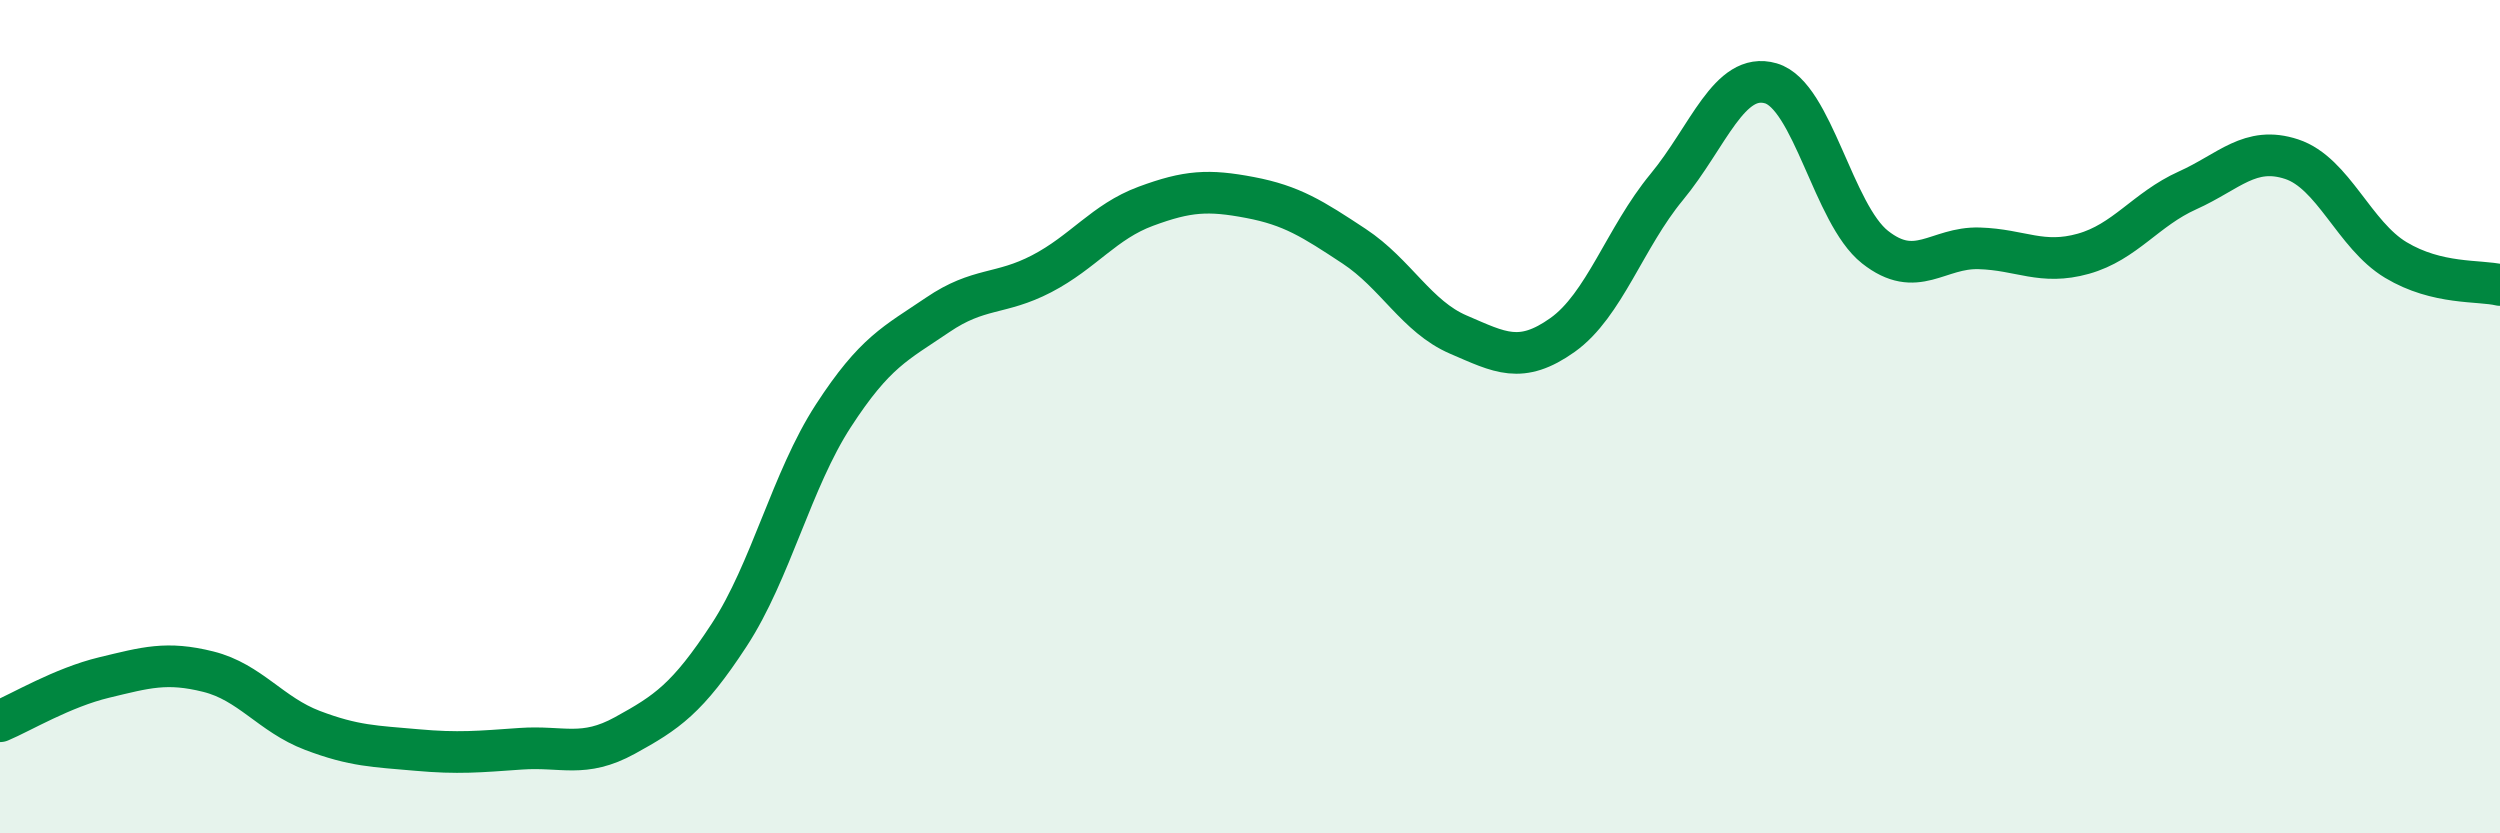 
    <svg width="60" height="20" viewBox="0 0 60 20" xmlns="http://www.w3.org/2000/svg">
      <path
        d="M 0,17.31 C 0.5,17.1 1.5,16.5 2.5,16.26 C 3.5,16.02 4,15.87 5,16.12 C 6,16.37 6.5,17.15 7.5,17.53 C 8.5,17.91 9,17.91 10,18 C 11,18.09 11.5,18.04 12.5,17.97 C 13.5,17.9 14,18.2 15,17.65 C 16,17.1 16.5,16.77 17.5,15.24 C 18.5,13.71 19,11.52 20,9.98 C 21,8.44 21.5,8.24 22.5,7.56 C 23.5,6.88 24,7.09 25,6.57 C 26,6.05 26.5,5.32 27.5,4.95 C 28.5,4.58 29,4.55 30,4.74 C 31,4.93 31.5,5.25 32.5,5.91 C 33.5,6.57 34,7.6 35,8.03 C 36,8.46 36.5,8.75 37.5,8.04 C 38.5,7.33 39,5.7 40,4.49 C 41,3.28 41.5,1.71 42.5,2 C 43.5,2.29 44,5.14 45,5.93 C 46,6.72 46.5,5.93 47.5,5.96 C 48.5,5.99 49,6.37 50,6.09 C 51,5.81 51.5,5.02 52.5,4.57 C 53.5,4.12 54,3.49 55,3.82 C 56,4.15 56.5,5.64 57.5,6.24 C 58.5,6.84 59.5,6.72 60,6.84L60 20L0 20Z"
        fill="#008740"
        opacity="0.1"
        stroke-linecap="round"
        stroke-linejoin="round"
      />
      <path
        d="M 0,17.31 C 0.5,17.1 1.5,16.5 2.5,16.26 C 3.5,16.02 4,15.87 5,16.12 C 6,16.37 6.5,17.15 7.5,17.53 C 8.5,17.91 9,17.91 10,18 C 11,18.09 11.5,18.04 12.5,17.97 C 13.5,17.9 14,18.2 15,17.65 C 16,17.1 16.5,16.77 17.5,15.24 C 18.5,13.71 19,11.52 20,9.98 C 21,8.44 21.5,8.24 22.5,7.56 C 23.5,6.88 24,7.09 25,6.57 C 26,6.05 26.5,5.32 27.5,4.95 C 28.5,4.58 29,4.55 30,4.74 C 31,4.93 31.5,5.25 32.5,5.91 C 33.5,6.57 34,7.6 35,8.03 C 36,8.46 36.5,8.75 37.5,8.04 C 38.5,7.33 39,5.7 40,4.49 C 41,3.28 41.5,1.71 42.5,2 C 43.5,2.29 44,5.14 45,5.93 C 46,6.72 46.5,5.93 47.5,5.96 C 48.5,5.99 49,6.37 50,6.09 C 51,5.81 51.5,5.02 52.5,4.57 C 53.5,4.12 54,3.49 55,3.82 C 56,4.15 56.5,5.64 57.5,6.24 C 58.5,6.84 59.5,6.72 60,6.84"
        stroke="#008740"
        stroke-width="1"
        fill="none"
        stroke-linecap="round"
        stroke-linejoin="round"
      />
    </svg>
  
